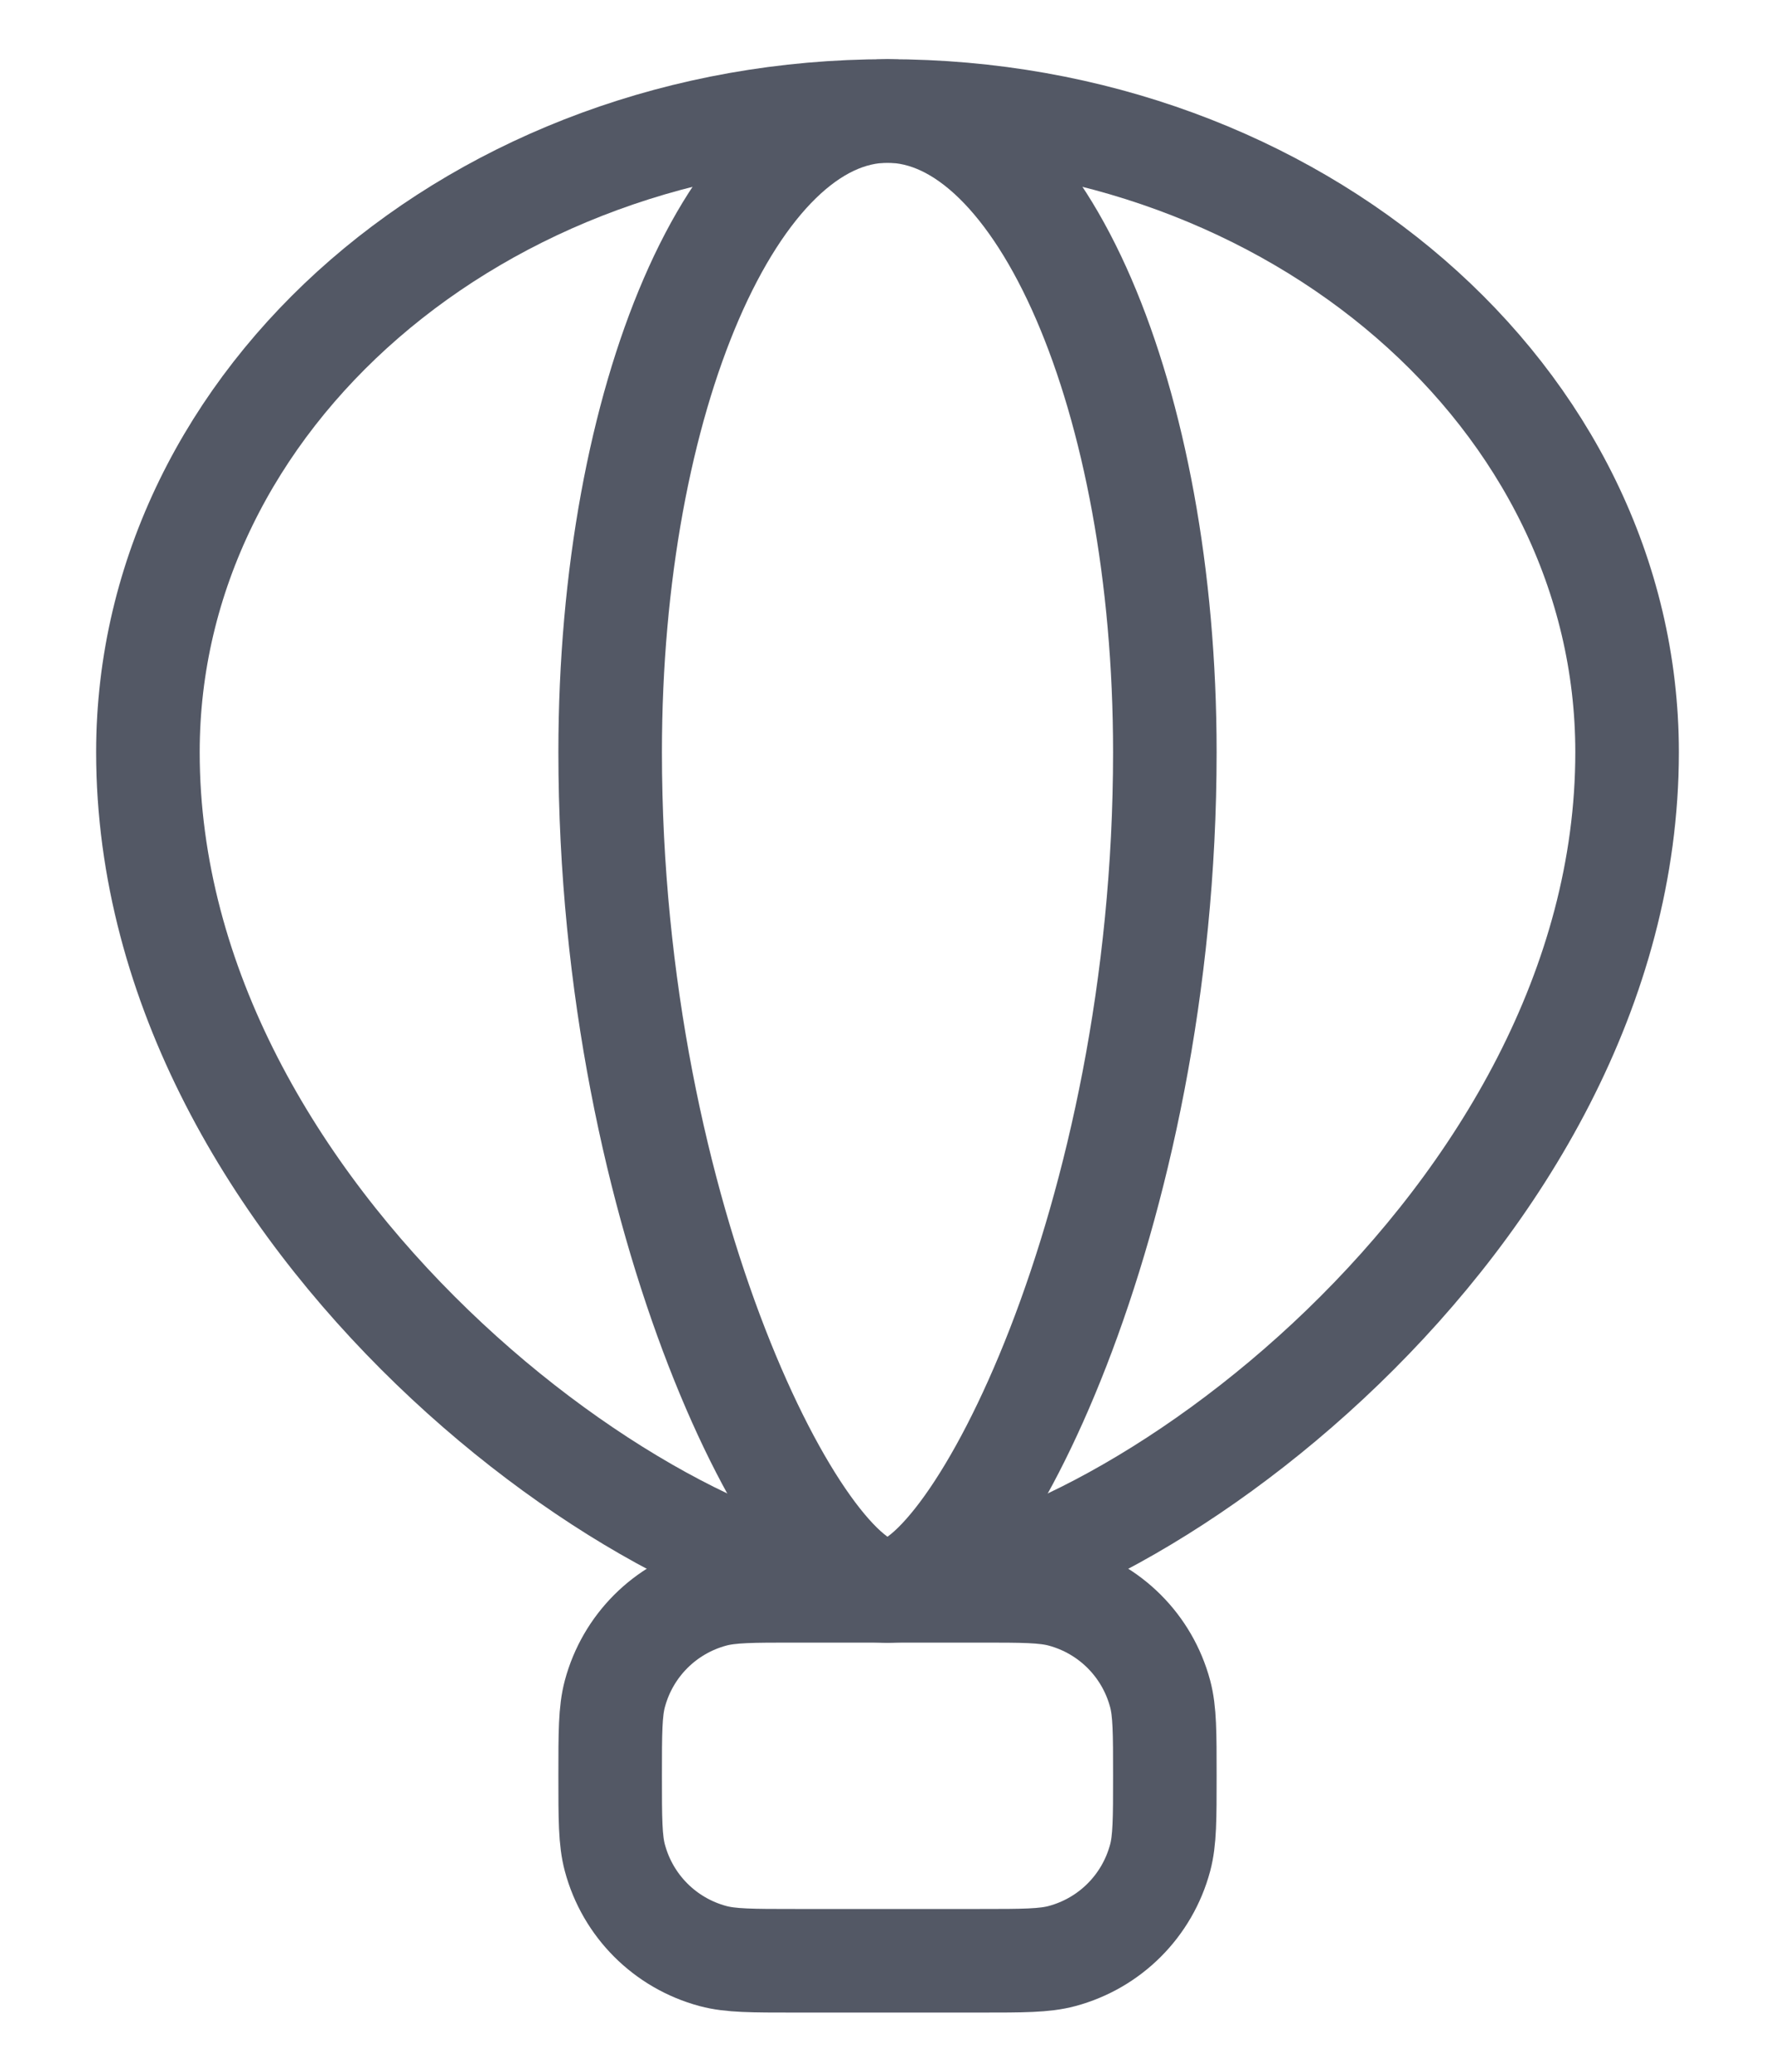 <svg width="12" height="14" viewBox="0 0 12 14" fill="none" xmlns="http://www.w3.org/2000/svg">
<path d="M11 5.083C11 8.25 7.538 10.75 6 10.75C4.462 10.75 1 8.25 1 5.083C1 2.69 3.239 0.75 6 0.75C8.761 0.75 11 2.69 11 5.083Z" stroke="#535865" stroke-width="0.7"/>
<path d="M7.875 5.083C7.875 8.25 6.577 10.75 6 10.75C5.423 10.75 4.125 8.25 4.125 5.083C4.125 2.69 4.964 0.75 6 0.75C7.036 0.75 7.875 2.69 7.875 5.083Z" stroke="#535865" stroke-width="0.7"/>
<path d="M4.125 12C4.125 11.709 4.125 11.564 4.157 11.445C4.244 11.121 4.496 10.869 4.82 10.782C4.939 10.75 5.084 10.75 5.375 10.75H6.625C6.916 10.75 7.061 10.75 7.18 10.782C7.504 10.869 7.756 11.121 7.843 11.445C7.875 11.564 7.875 11.709 7.875 12C7.875 12.291 7.875 12.436 7.843 12.555C7.756 12.879 7.504 13.131 7.18 13.218C7.061 13.25 6.916 13.25 6.625 13.25H5.375C5.084 13.25 4.939 13.25 4.82 13.218C4.496 13.131 4.244 12.879 4.157 12.555C4.125 12.436 4.125 12.291 4.125 12Z" stroke="#535865" stroke-width="0.7" stroke-linejoin="round"/>
</svg>
